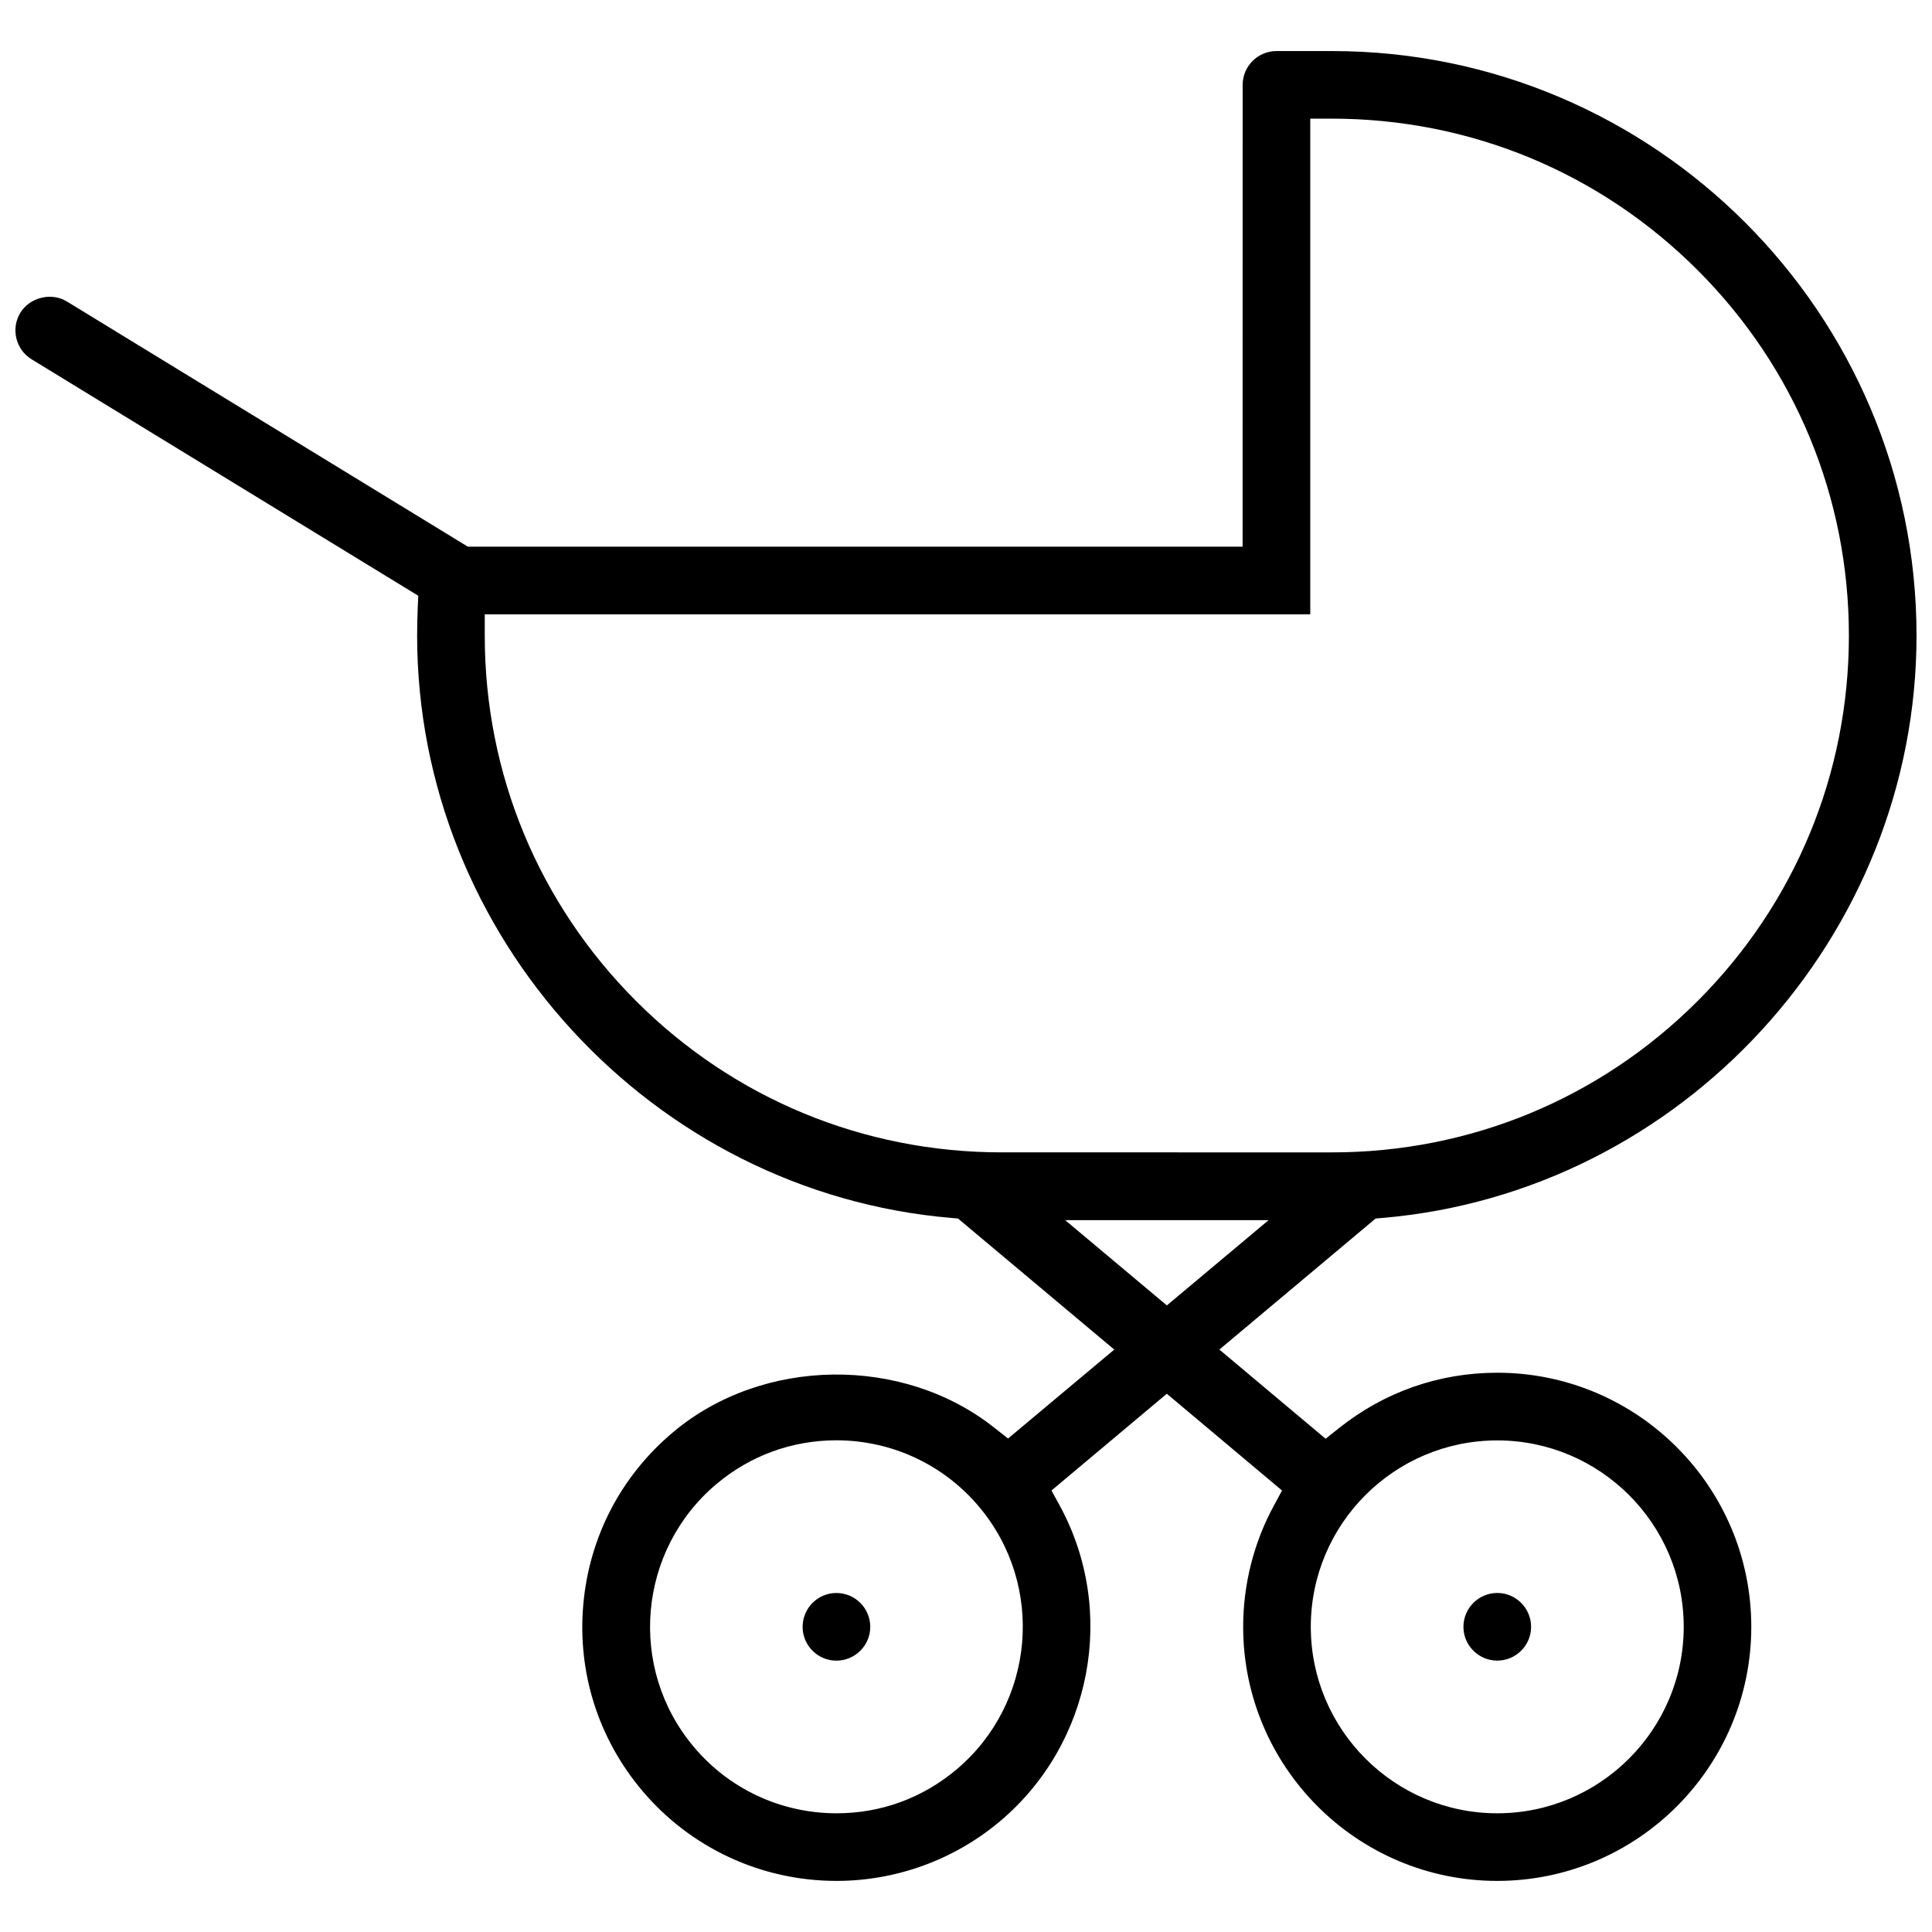 <?xml version="1.0" encoding="UTF-8"?>
<!-- Uploaded to: SVG Repo, www.svgrepo.com, Generator: SVG Repo Mixer Tools -->
<svg width="800px" height="800px" version="1.1" viewBox="144 144 512 512" xmlns="http://www.w3.org/2000/svg">
 <defs>
  <clipPath id="a">
   <path d="m148.09 157h503.81v486h-503.81z"/>
  </clipPath>
 </defs>
 <path d="m365.65 566.16c-4.938 0-8.949 4.027-8.949 8.98 0 4.922 4.016 8.949 8.949 8.949 4.949 0 8.98-4.027 8.98-8.949 0-4.953-4.027-8.98-8.98-8.98z"/>
 <path d="m540.79 584.08c4.938 0 8.965-4.027 8.965-8.949 0-4.949-4.027-8.98-8.965-8.98-4.934 0-8.965 4.027-8.965 8.98 0 4.922 4.027 8.949 8.965 8.949z"/>
 <g clip-path="url(#a)">
  <path d="m510.33 466.77c79.398-6.766 141.57-74.57 141.57-154.34 0-85.41-69.496-154.9-154.89-154.9h-14.73c-4.949 0-8.965 4.027-8.965 8.965l-0.012 122.38h-205.32l-106.26-64.977c-4.082-2.508-9.824-1.105-12.324 2.969-2.574 4.227-1.246 9.762 2.969 12.348l102.48 62.668-0.152 3.32c-0.094 2.398-0.152 4.781-0.152 7.227 0 79.766 62.176 147.57 141.57 154.34l1.77 0.152 41.406 34.73-28.137 23.57-3.613-2.828c-24.168-19.219-61.422-18.82-85.164 1.152-13.777 11.547-22.234 27.781-23.801 45.711-1.57 17.926 3.938 35.363 15.5 49.156 12.824 15.281 31.641 24.047 51.613 24.047 15.789 0 31.148-5.582 43.25-15.742 24.445-20.523 31.137-55.703 15.93-83.672l-2.215-4.043 30.566-25.645 30.535 25.645-2.184 4.043c-5.32 9.793-8.117 20.863-8.117 32.086 0 37.117 30.195 67.328 67.328 67.328 37.129 0 67.328-30.211 67.328-67.328 0-37.145-30.195-67.344-67.328-67.344-15.359 0-29.844 5.059-41.883 14.637l-3.598 2.859-28.152-23.633 41.406-34.73zm-112.9 146.21c-9.023 7.566-20.004 11.562-31.734 11.562-14.684 0-28.492-6.426-37.898-17.68-17.496-20.848-14.762-52.062 6.09-69.59 8.996-7.551 19.973-11.547 31.734-11.578 14.668 0 28.477 6.426 37.883 17.664 17.527 20.867 14.789 52.094-6.074 69.621zm143.36-87.254c27.246 0 49.414 22.156 49.414 49.398 0 27.242-22.172 49.418-49.414 49.418-27.262 0-49.414-22.172-49.414-49.418-0.004-27.242 22.152-49.398 49.414-49.398zm-87.562-35.777-26.953-22.602h53.922zm-43.789-40.559c-36.594 0-71.004-14.238-96.863-40.098-25.859-25.863-40.113-60.27-40.113-96.863v-5.629h218.77v-131.36h5.629c36.715 0 71.125 14.254 97.016 40.145 25.859 25.848 40.098 60.254 40.098 96.848s-14.238 71-40.098 96.863c-25.875 25.859-60.27 40.098-96.863 40.098z"/>
 </g>
</svg>